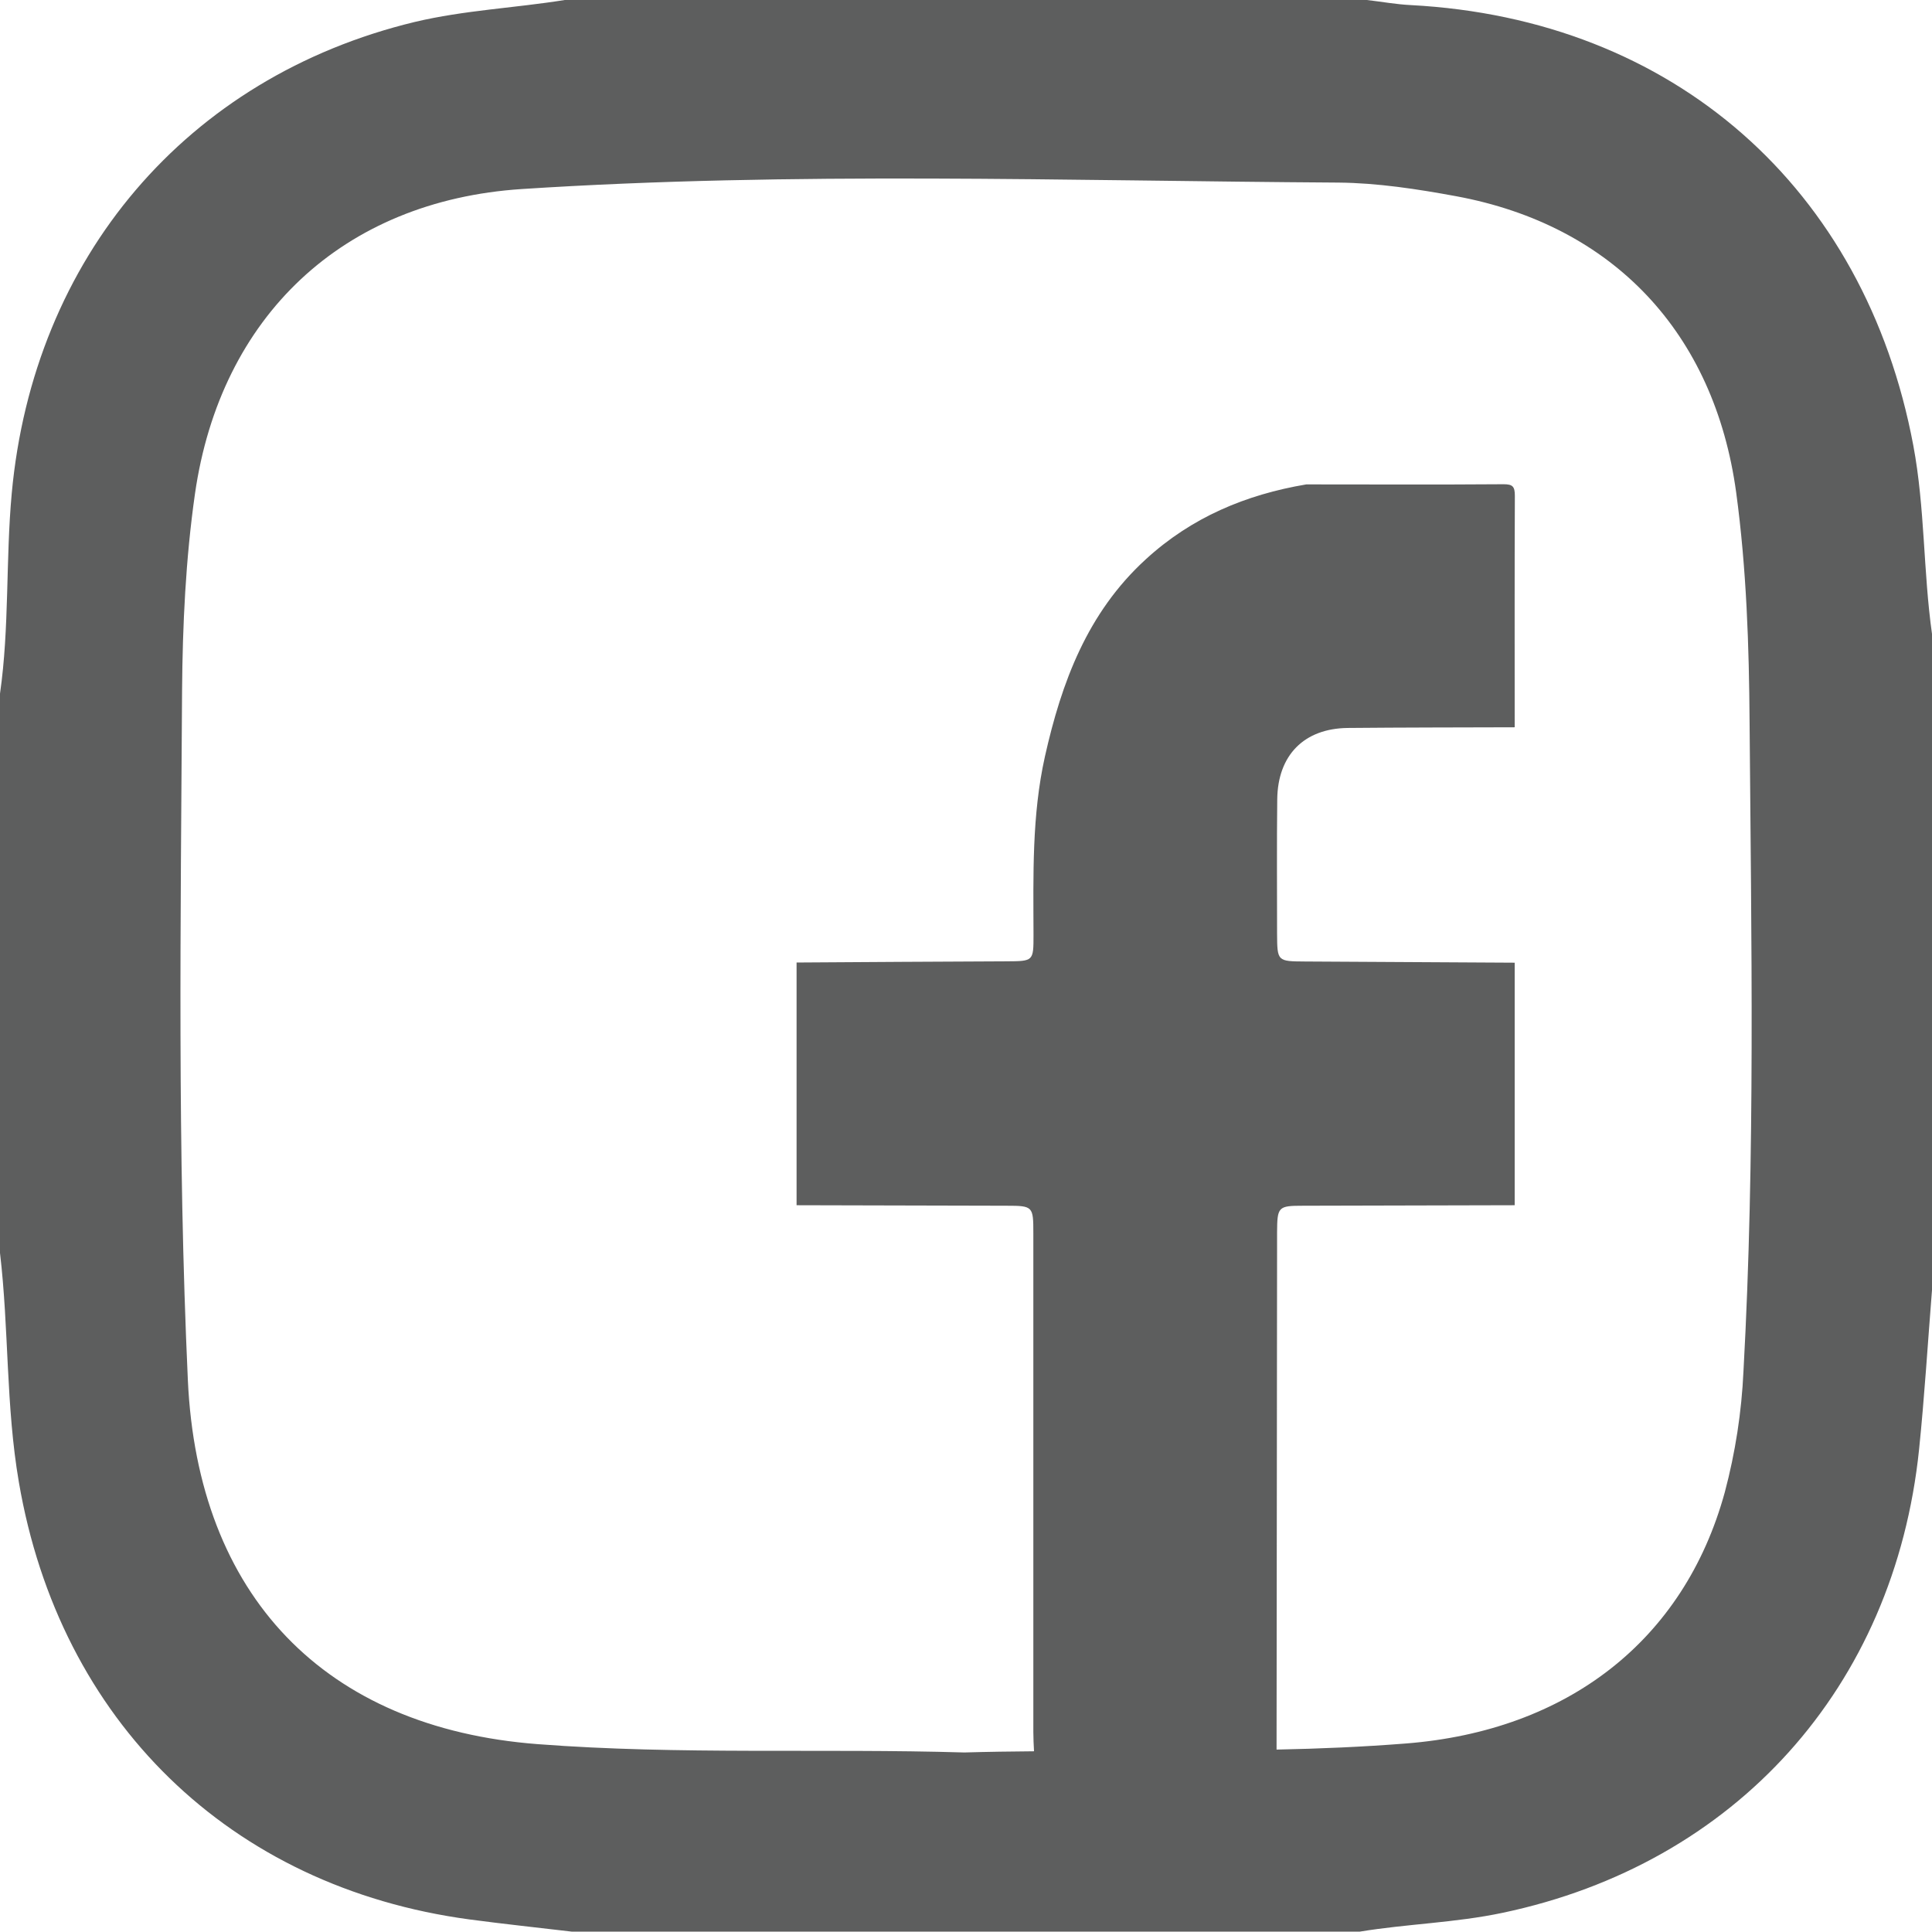 <?xml version="1.0" encoding="utf-8"?>
<!-- Generator: Adobe Illustrator 19.0.0, SVG Export Plug-In . SVG Version: 6.00 Build 0)  -->
<svg version="1.1" id="Layer_1" xmlns="http://www.w3.org/2000/svg" xmlns:xlink="http://www.w3.org/1999/xlink" x="0px" y="0px"
	 viewBox="289 -175.1 1137.5 1137.3" style="enable-background:new 289 -175.1 1137.5 1137.3;" xml:space="preserve">
<style type="text/css">
	.st0{fill:#5D5E5E;}
</style>
<g>
	<path class="st0" d="M1415.5,87.2c-28.5-151.8-141.2-251.1-295.8-259.3c-8.6-0.4-17.2-2-25.9-3H621.5c-29.3,4.7-59.1,6-88.2,12.9
		c-134.5,32.4-224.7,139-237.4,277.7c-3.6,39.3-1.3,78.8-6.9,117.8v329.3c5.3,44.8,3.4,90.1,11.1,134.9
		C324.1,838,424.2,936,565.4,955c20.1,2.7,40.3,4.8,60.4,7.2h463.7c27.9-4.6,56.3-5.2,84.2-11.1c136.9-28.8,230.7-132.6,245.2-272.9
		c3.2-31.2,5.1-62.4,7.6-93.7V198.1C1421.3,161.3,1422.4,124,1415.5,87.2z M1315.5,632.2c-1.1,24.1-4.8,48-11,71.3
		c-24,87.5-92.9,140.4-187.6,147.9c-25.4,2-50.8,3.1-76.3,3.6l0.3-292.4v-12.1c0.1-15.1,0.6-15.7,15.3-15.7
		c41.5-0.1,83.1-0.2,124.6-0.3V391.7c-41.1-0.2-82.3-0.5-123.4-0.7c-16.4-0.1-16.4-0.1-16.5-16.5c0-26.4-0.2-52.7,0.1-79
		c0.3-26,15.8-41.7,41.5-42c32.8-0.3,65.5-0.3,98.3-0.4c0-45.5-0.1-90.9,0.1-136.3c0-5.5-1.3-6.8-6.7-6.8
		c-38.7,0.3-77.4,0.1-116.1,0.1c-35.6,6-67.6,19.4-94.6,44.2c-34.3,31.4-49.5,72.3-59.3,116.1c-7.7,34.6-6.8,69.7-6.7,104.8
		c0,15.7,0,15.6-16,15.7c-41.2,0.2-82.3,0.4-123.5,0.7v142.9l123.7,0.3c15.5,0,15.7,0.4,15.7,16.2v293.6c0,3.8,0.2,7.6,0.4,11.4
		c-13.6,0.1-27.3,0.3-41,0.7c-83.7-2.5-167.5,1.5-251.2-4.9c-125.5-9.6-200.2-87.3-206-214.5c-6.2-135.2-4.2-270.6-3.4-405.8
		c0.3-38.5,2.1-77.4,7.6-115.9C418.8,11.3,490.7-56.9,596.2-63.8c160.1-10.4,320.4-4.8,480.7-3.8c23.1,0.2,46.5,3.8,69.3,8
		c92.7,17.1,152.2,80.7,165,174.4c6.1,45,7.6,90.4,7.9,135.6C1320.1,377.7,1322.5,505,1315.5,632.2L1315.5,632.2z"/>
</g>
</svg>
